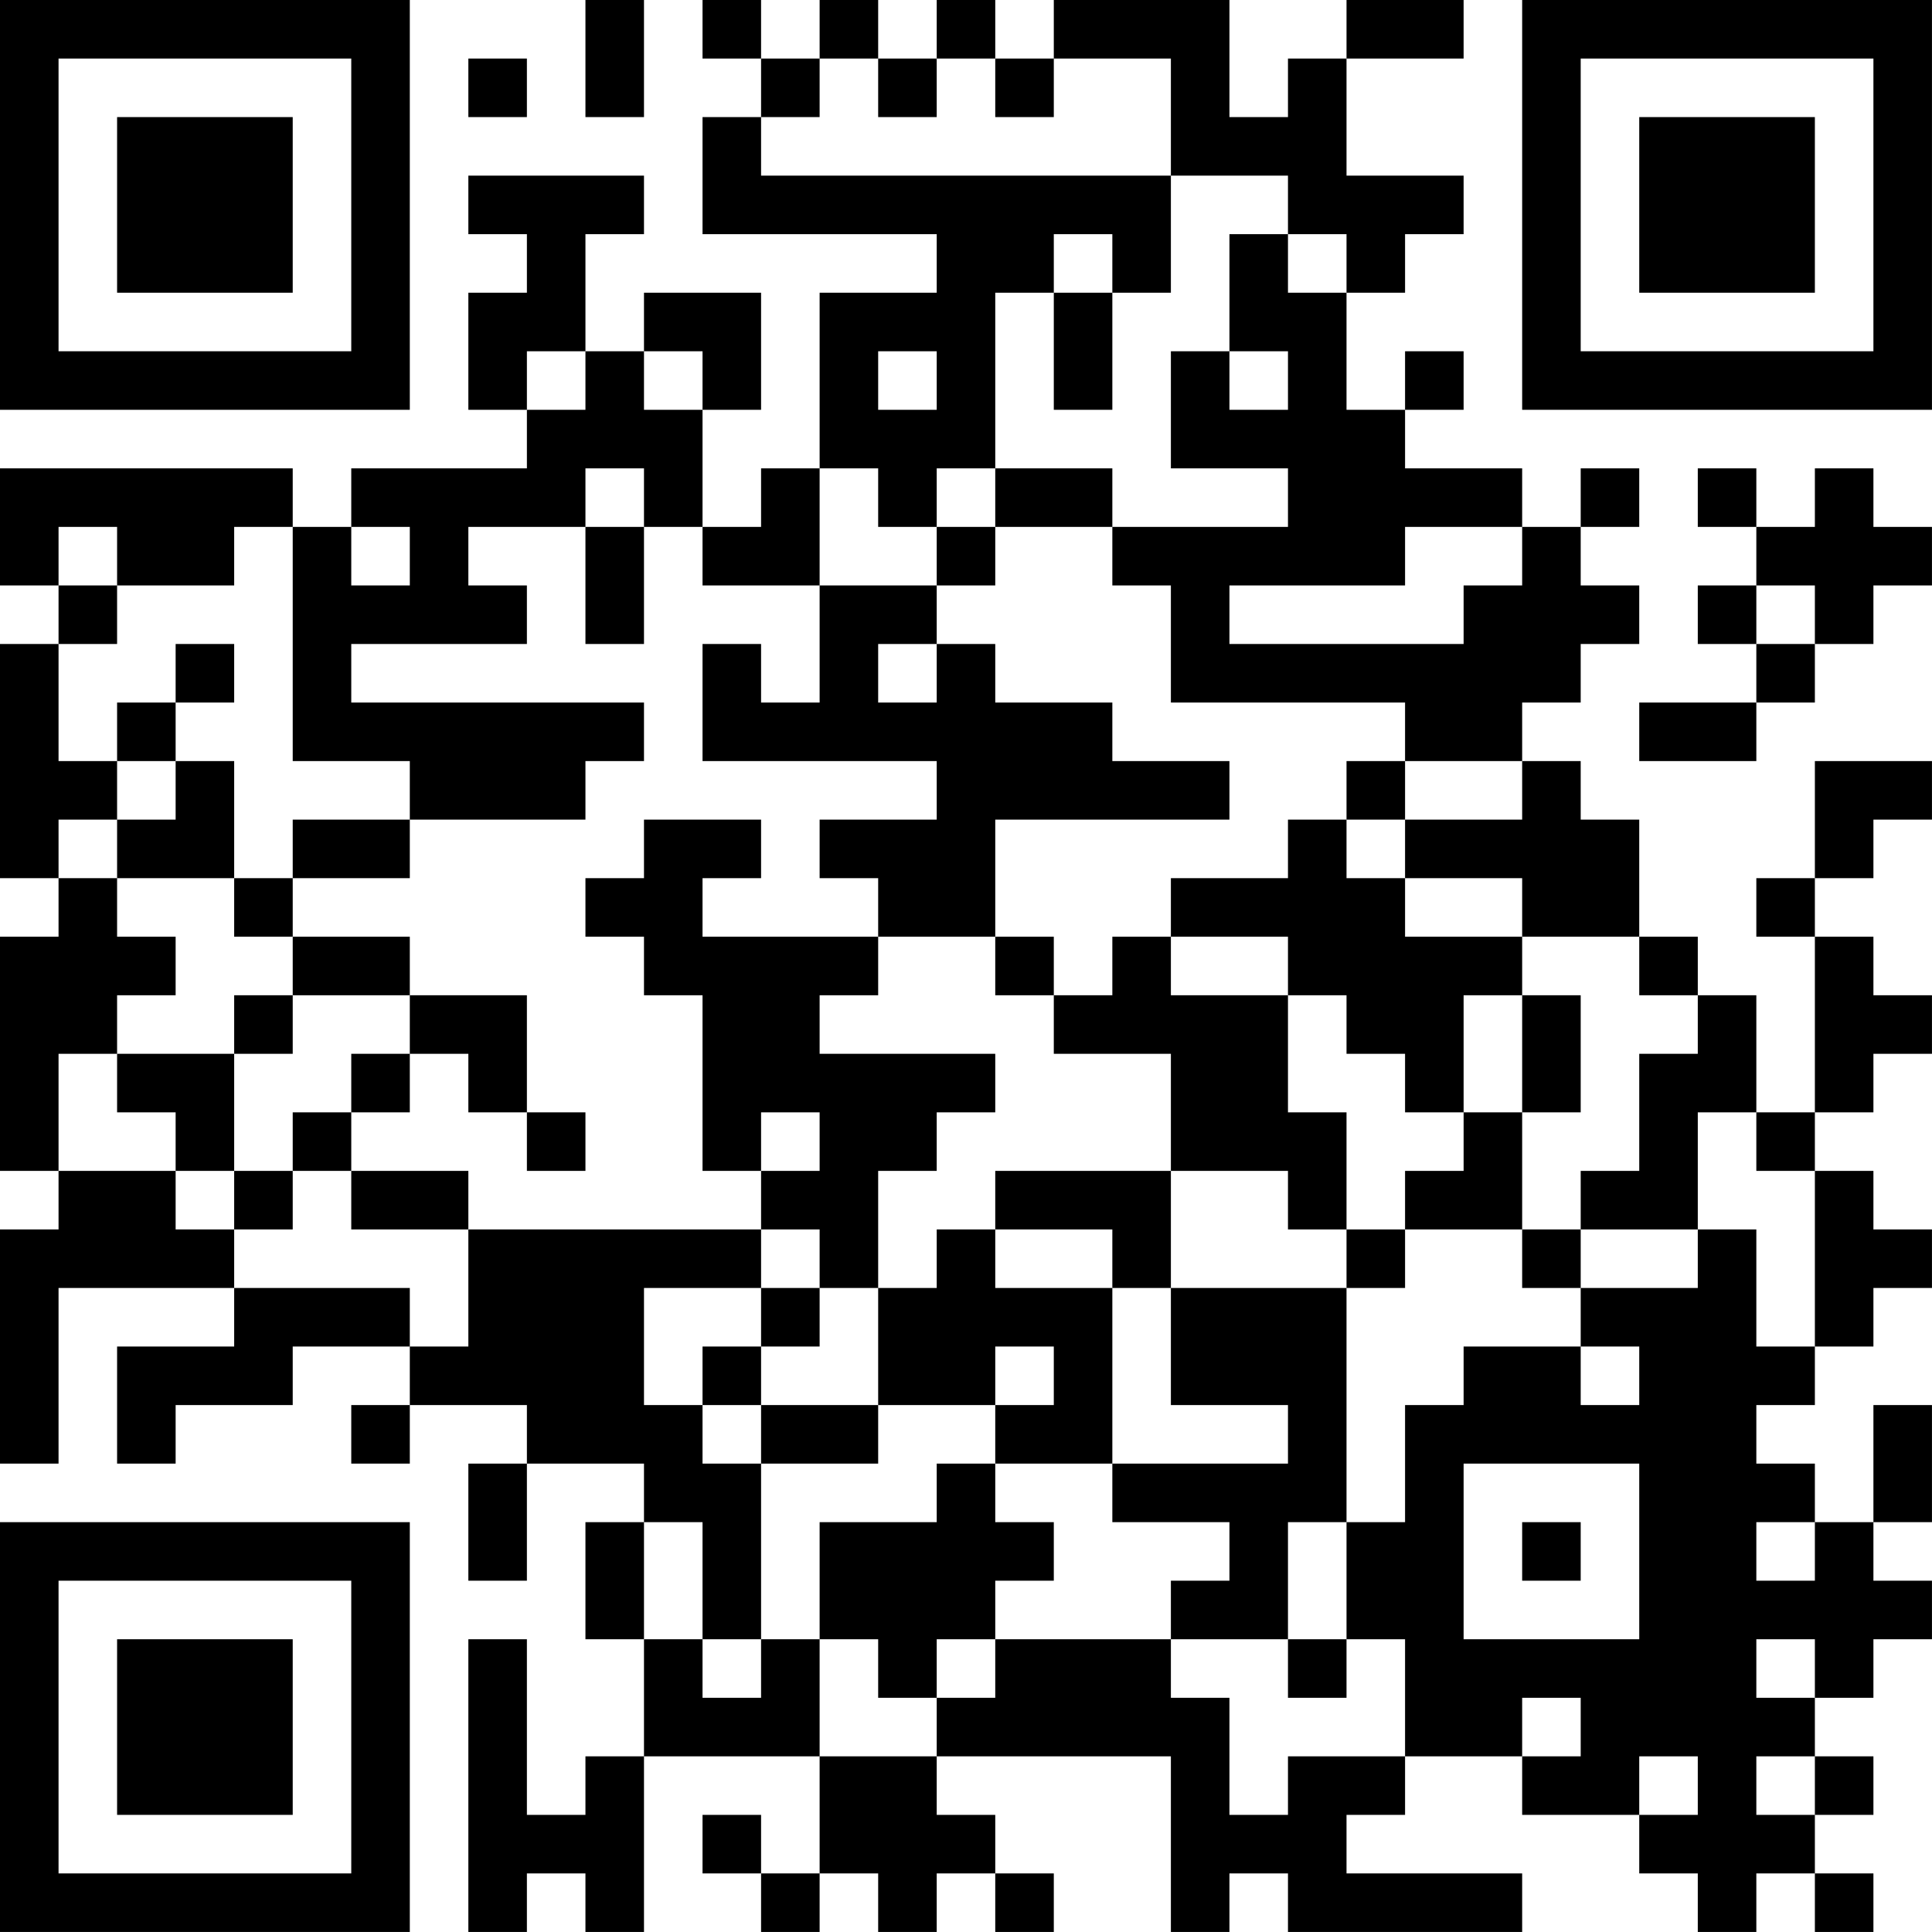 <?xml version="1.0" encoding="UTF-8"?>
<svg xmlns="http://www.w3.org/2000/svg" version="1.1" width="400" height="400" viewBox="0 0 400 400"><rect x="0" y="0" width="400" height="400" fill="#ffffff"/><g transform="scale(12.121)"><g transform="translate(0,0)"><path fill-rule="evenodd" d="M10 0L10 2L11 2L11 0ZM12 0L12 1L13 1L13 2L12 2L12 4L16 4L16 5L14 5L14 8L13 8L13 9L12 9L12 7L13 7L13 5L11 5L11 6L10 6L10 4L11 4L11 3L8 3L8 4L9 4L9 5L8 5L8 7L9 7L9 8L6 8L6 9L5 9L5 8L0 8L0 10L1 10L1 11L0 11L0 15L1 15L1 16L0 16L0 20L1 20L1 21L0 21L0 25L1 25L1 22L4 22L4 23L2 23L2 25L3 25L3 24L5 24L5 23L7 23L7 24L6 24L6 25L7 25L7 24L9 24L9 25L8 25L8 27L9 27L9 25L11 25L11 26L10 26L10 28L11 28L11 30L10 30L10 31L9 31L9 28L8 28L8 33L9 33L9 32L10 32L10 33L11 33L11 30L14 30L14 32L13 32L13 31L12 31L12 32L13 32L13 33L14 33L14 32L15 32L15 33L16 33L16 32L17 32L17 33L18 33L18 32L17 32L17 31L16 31L16 30L20 30L20 33L21 33L21 32L22 32L22 33L26 33L26 32L23 32L23 31L24 31L24 30L26 30L26 31L28 31L28 32L29 32L29 33L30 33L30 32L31 32L31 33L32 33L32 32L31 32L31 31L32 31L32 30L31 30L31 29L32 29L32 28L33 28L33 27L32 27L32 26L33 26L33 24L32 24L32 26L31 26L31 25L30 25L30 24L31 24L31 23L32 23L32 22L33 22L33 21L32 21L32 20L31 20L31 19L32 19L32 18L33 18L33 17L32 17L32 16L31 16L31 15L32 15L32 14L33 14L33 13L31 13L31 15L30 15L30 16L31 16L31 19L30 19L30 17L29 17L29 16L28 16L28 14L27 14L27 13L26 13L26 12L27 12L27 11L28 11L28 10L27 10L27 9L28 9L28 8L27 8L27 9L26 9L26 8L24 8L24 7L25 7L25 6L24 6L24 7L23 7L23 5L24 5L24 4L25 4L25 3L23 3L23 1L25 1L25 0L23 0L23 1L22 1L22 2L21 2L21 0L18 0L18 1L17 1L17 0L16 0L16 1L15 1L15 0L14 0L14 1L13 1L13 0ZM8 1L8 2L9 2L9 1ZM14 1L14 2L13 2L13 3L20 3L20 5L19 5L19 4L18 4L18 5L17 5L17 8L16 8L16 9L15 9L15 8L14 8L14 10L12 10L12 9L11 9L11 8L10 8L10 9L8 9L8 10L9 10L9 11L6 11L6 12L11 12L11 13L10 13L10 14L7 14L7 13L5 13L5 9L4 9L4 10L2 10L2 9L1 9L1 10L2 10L2 11L1 11L1 13L2 13L2 14L1 14L1 15L2 15L2 16L3 16L3 17L2 17L2 18L1 18L1 20L3 20L3 21L4 21L4 22L7 22L7 23L8 23L8 21L13 21L13 22L11 22L11 24L12 24L12 25L13 25L13 28L12 28L12 26L11 26L11 28L12 28L12 29L13 29L13 28L14 28L14 30L16 30L16 29L17 29L17 28L20 28L20 29L21 29L21 31L22 31L22 30L24 30L24 28L23 28L23 26L24 26L24 24L25 24L25 23L27 23L27 24L28 24L28 23L27 23L27 22L29 22L29 21L30 21L30 23L31 23L31 20L30 20L30 19L29 19L29 21L27 21L27 20L28 20L28 18L29 18L29 17L28 17L28 16L26 16L26 15L24 15L24 14L26 14L26 13L24 13L24 12L20 12L20 10L19 10L19 9L22 9L22 8L20 8L20 6L21 6L21 7L22 7L22 6L21 6L21 4L22 4L22 5L23 5L23 4L22 4L22 3L20 3L20 1L18 1L18 2L17 2L17 1L16 1L16 2L15 2L15 1ZM18 5L18 7L19 7L19 5ZM9 6L9 7L10 7L10 6ZM11 6L11 7L12 7L12 6ZM15 6L15 7L16 7L16 6ZM17 8L17 9L16 9L16 10L14 10L14 12L13 12L13 11L12 11L12 13L16 13L16 14L14 14L14 15L15 15L15 16L12 16L12 15L13 15L13 14L11 14L11 15L10 15L10 16L11 16L11 17L12 17L12 20L13 20L13 21L14 21L14 22L13 22L13 23L12 23L12 24L13 24L13 25L15 25L15 24L17 24L17 25L16 25L16 26L14 26L14 28L15 28L15 29L16 29L16 28L17 28L17 27L18 27L18 26L17 26L17 25L19 25L19 26L21 26L21 27L20 27L20 28L22 28L22 29L23 29L23 28L22 28L22 26L23 26L23 22L24 22L24 21L26 21L26 22L27 22L27 21L26 21L26 19L27 19L27 17L26 17L26 16L24 16L24 15L23 15L23 14L24 14L24 13L23 13L23 14L22 14L22 15L20 15L20 16L19 16L19 17L18 17L18 16L17 16L17 14L21 14L21 13L19 13L19 12L17 12L17 11L16 11L16 10L17 10L17 9L19 9L19 8ZM29 8L29 9L30 9L30 10L29 10L29 11L30 11L30 12L28 12L28 13L30 13L30 12L31 12L31 11L32 11L32 10L33 10L33 9L32 9L32 8L31 8L31 9L30 9L30 8ZM6 9L6 10L7 10L7 9ZM10 9L10 11L11 11L11 9ZM24 9L24 10L21 10L21 11L25 11L25 10L26 10L26 9ZM30 10L30 11L31 11L31 10ZM3 11L3 12L2 12L2 13L3 13L3 14L2 14L2 15L4 15L4 16L5 16L5 17L4 17L4 18L2 18L2 19L3 19L3 20L4 20L4 21L5 21L5 20L6 20L6 21L8 21L8 20L6 20L6 19L7 19L7 18L8 18L8 19L9 19L9 20L10 20L10 19L9 19L9 17L7 17L7 16L5 16L5 15L7 15L7 14L5 14L5 15L4 15L4 13L3 13L3 12L4 12L4 11ZM15 11L15 12L16 12L16 11ZM15 16L15 17L14 17L14 18L17 18L17 19L16 19L16 20L15 20L15 22L14 22L14 23L13 23L13 24L15 24L15 22L16 22L16 21L17 21L17 22L19 22L19 25L22 25L22 24L20 24L20 22L23 22L23 21L24 21L24 20L25 20L25 19L26 19L26 17L25 17L25 19L24 19L24 18L23 18L23 17L22 17L22 16L20 16L20 17L22 17L22 19L23 19L23 21L22 21L22 20L20 20L20 18L18 18L18 17L17 17L17 16ZM5 17L5 18L4 18L4 20L5 20L5 19L6 19L6 18L7 18L7 17ZM13 19L13 20L14 20L14 19ZM17 20L17 21L19 21L19 22L20 22L20 20ZM17 23L17 24L18 24L18 23ZM25 25L25 28L28 28L28 25ZM26 26L26 27L27 27L27 26ZM30 26L30 27L31 27L31 26ZM30 28L30 29L31 29L31 28ZM26 29L26 30L27 30L27 29ZM28 30L28 31L29 31L29 30ZM30 30L30 31L31 31L31 30ZM0 0L0 7L7 7L7 0ZM1 1L1 6L6 6L6 1ZM2 2L2 5L5 5L5 2ZM26 0L26 7L33 7L33 0ZM27 1L27 6L32 6L32 1ZM28 2L28 5L31 5L31 2ZM0 26L0 33L7 33L7 26ZM1 27L1 32L6 32L6 27ZM2 28L2 31L5 31L5 28Z" fill="#000000"/></g></g></svg>
